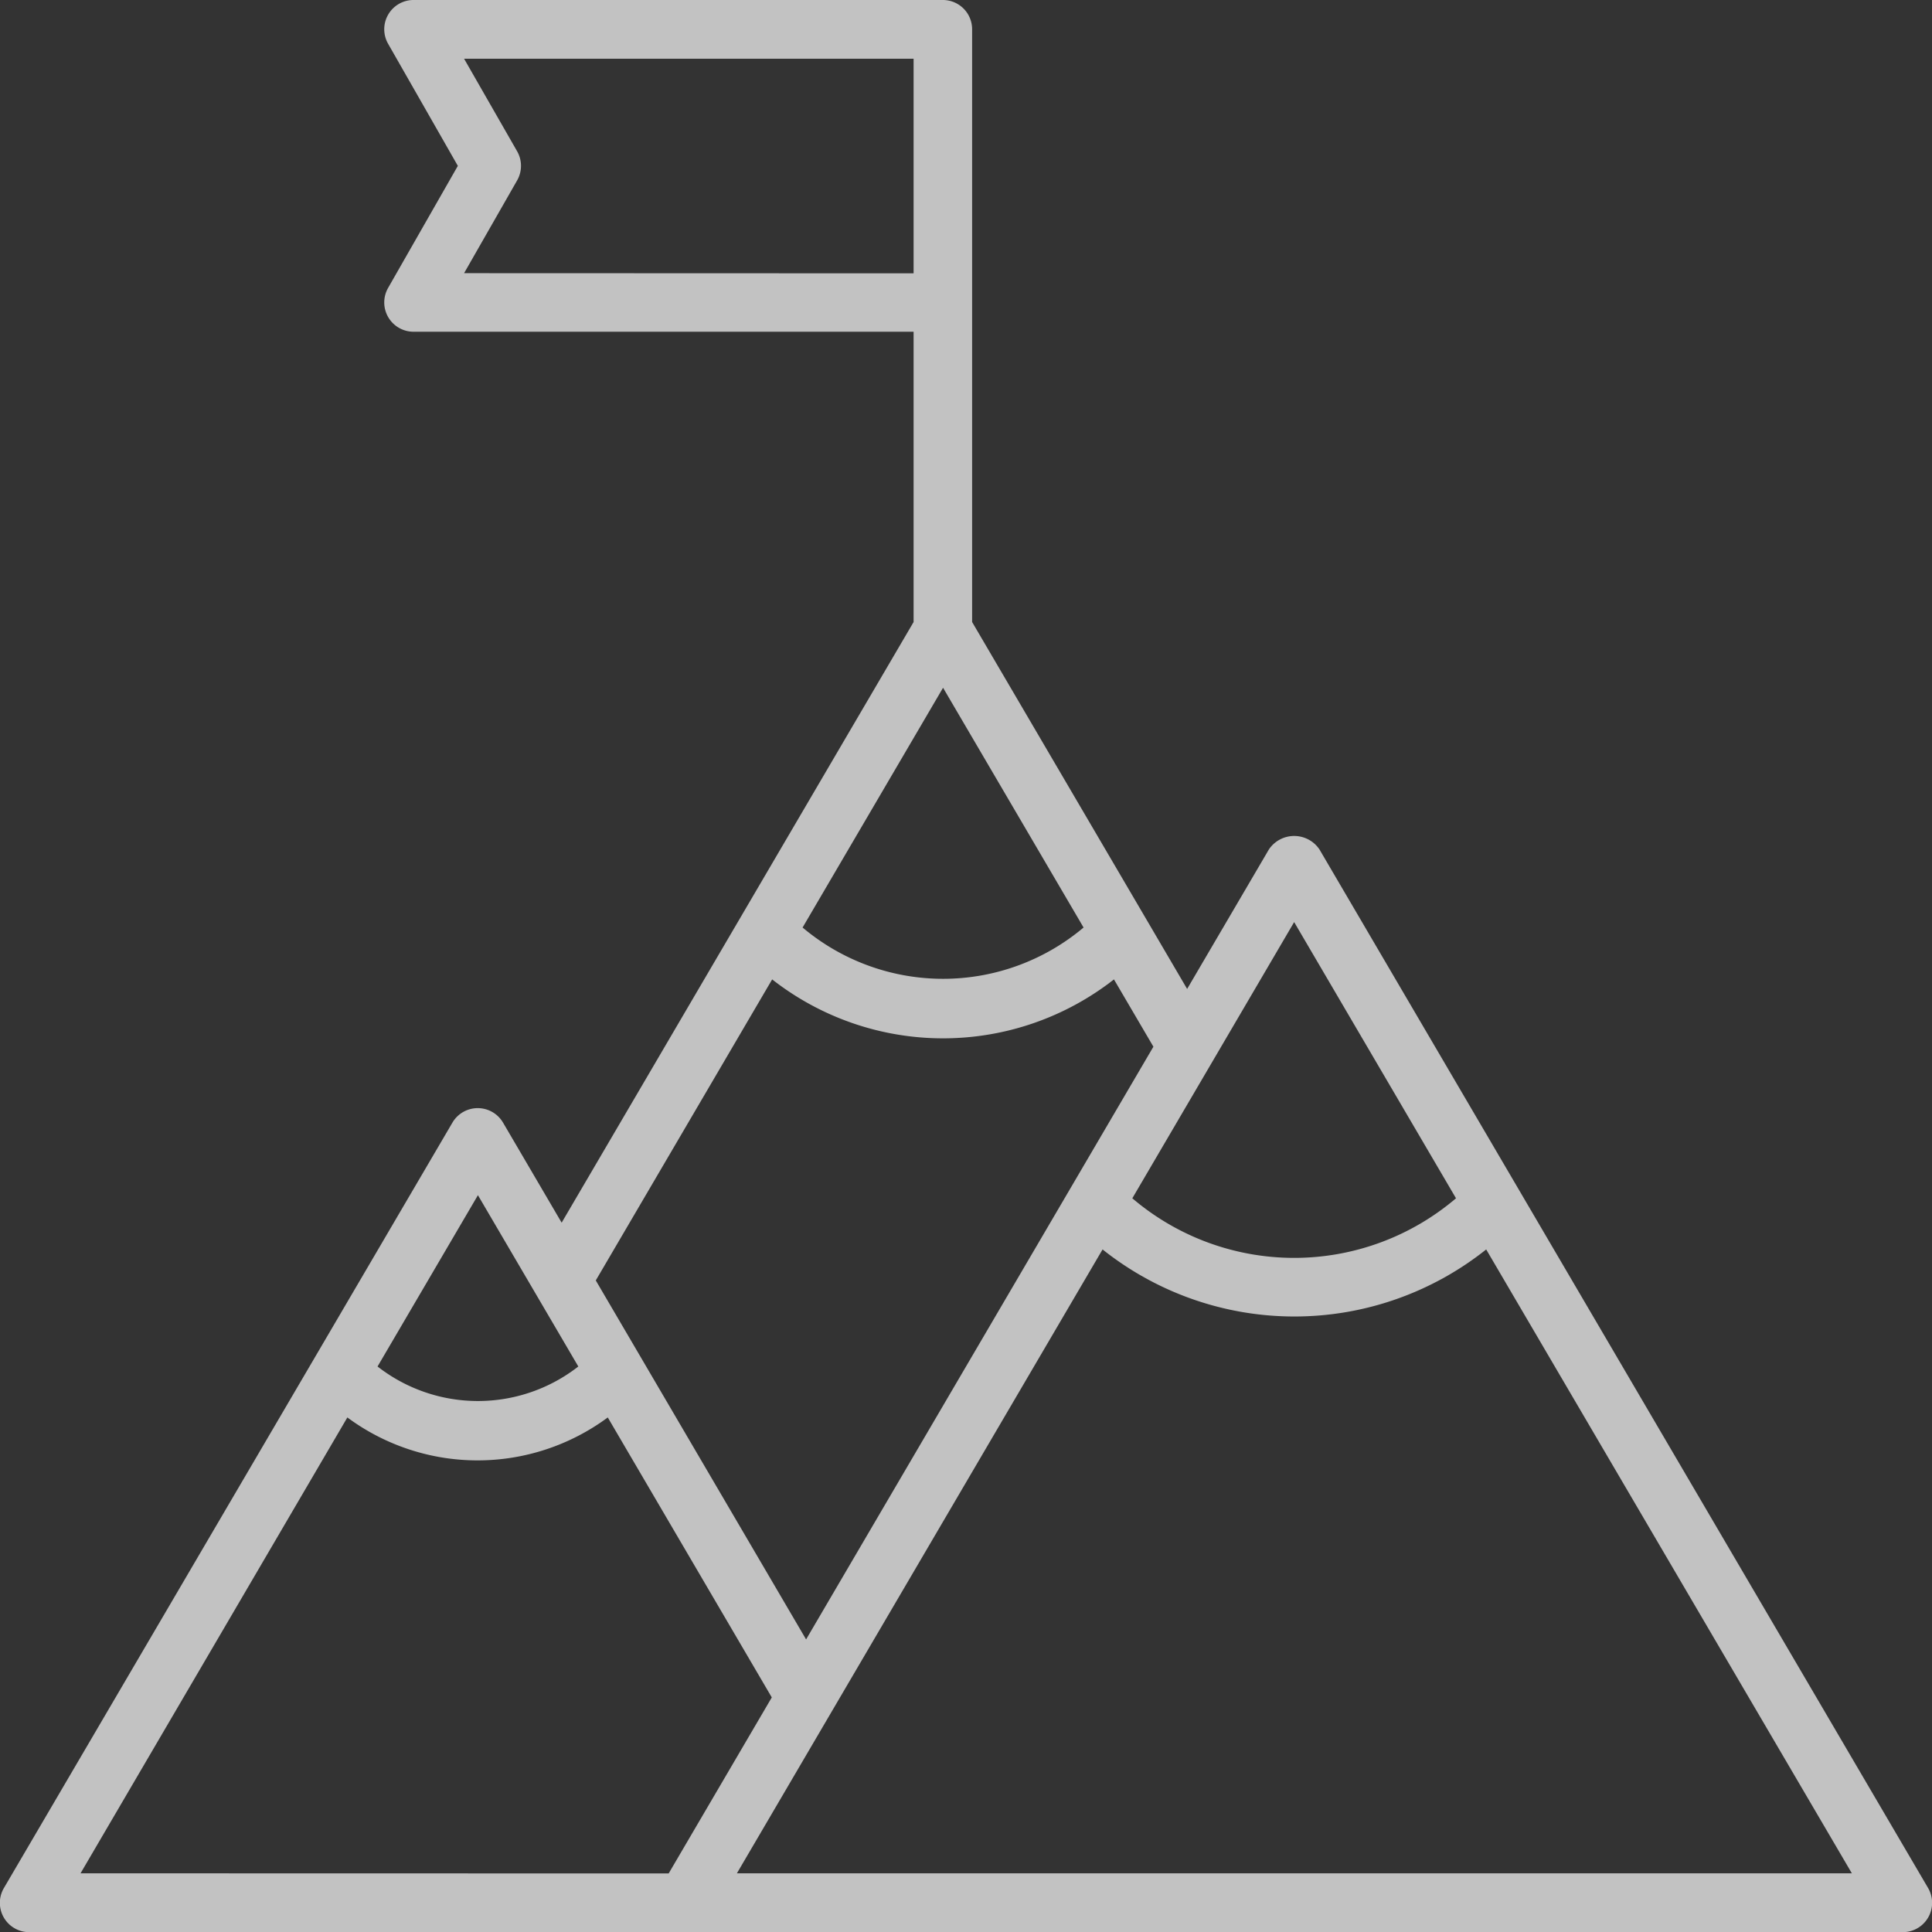 <svg xmlns="http://www.w3.org/2000/svg" width="48" height="48" viewBox="0 0 48 48">
  <rect x="0" y="0" width="48" height="48" fill="#333333" stroke="none"/>
  <path id="패스_2095" data-name="패스 2095" d="M80.751,154.077a.757.757,0,0,0-1.255,0l-2.032,3.467-5.342-9.116V133.7a.727.727,0,0,0-.727-.726H58.244a.727.727,0,0,0-.632,1.087l1.733,3.034-1.733,3.033a.728.728,0,0,0,.632,1.088H70.668v7.212l-8.744,14.923-1.457-2.487a.729.729,0,0,0-1.256,0L48.069,179.878a.728.728,0,0,0,.628,1.1H95.243a.729.729,0,0,0,.628-1.1Zm-.628,1.806,4.021,6.862a6.2,6.2,0,0,1-8.042,0ZM59.5,139.761l1.318-2.305a.729.729,0,0,0,0-.723l-1.318-2.3H70.668v5.332Zm11.9,10.3,3.491,5.957a5.418,5.418,0,0,1-6.981,0Zm-4.246,7.246a6.889,6.889,0,0,0,8.492,0l.98,1.672-8.629,14.726-5.225-8.919Zm-7.31,5.361,2.494,4.256a4.054,4.054,0,0,1-4.988,0Zm-9.873,16.848L56.6,168.19a5.438,5.438,0,0,0,6.47,0l4.075,6.956-2.562,4.373Zm16.307,0,9.085-15.5a7.649,7.649,0,0,0,9.531,0l9.085,15.5Z" transform="translate(-47.97 -132.974)" fill="#fff" opacity="0.7"/>
</svg>
